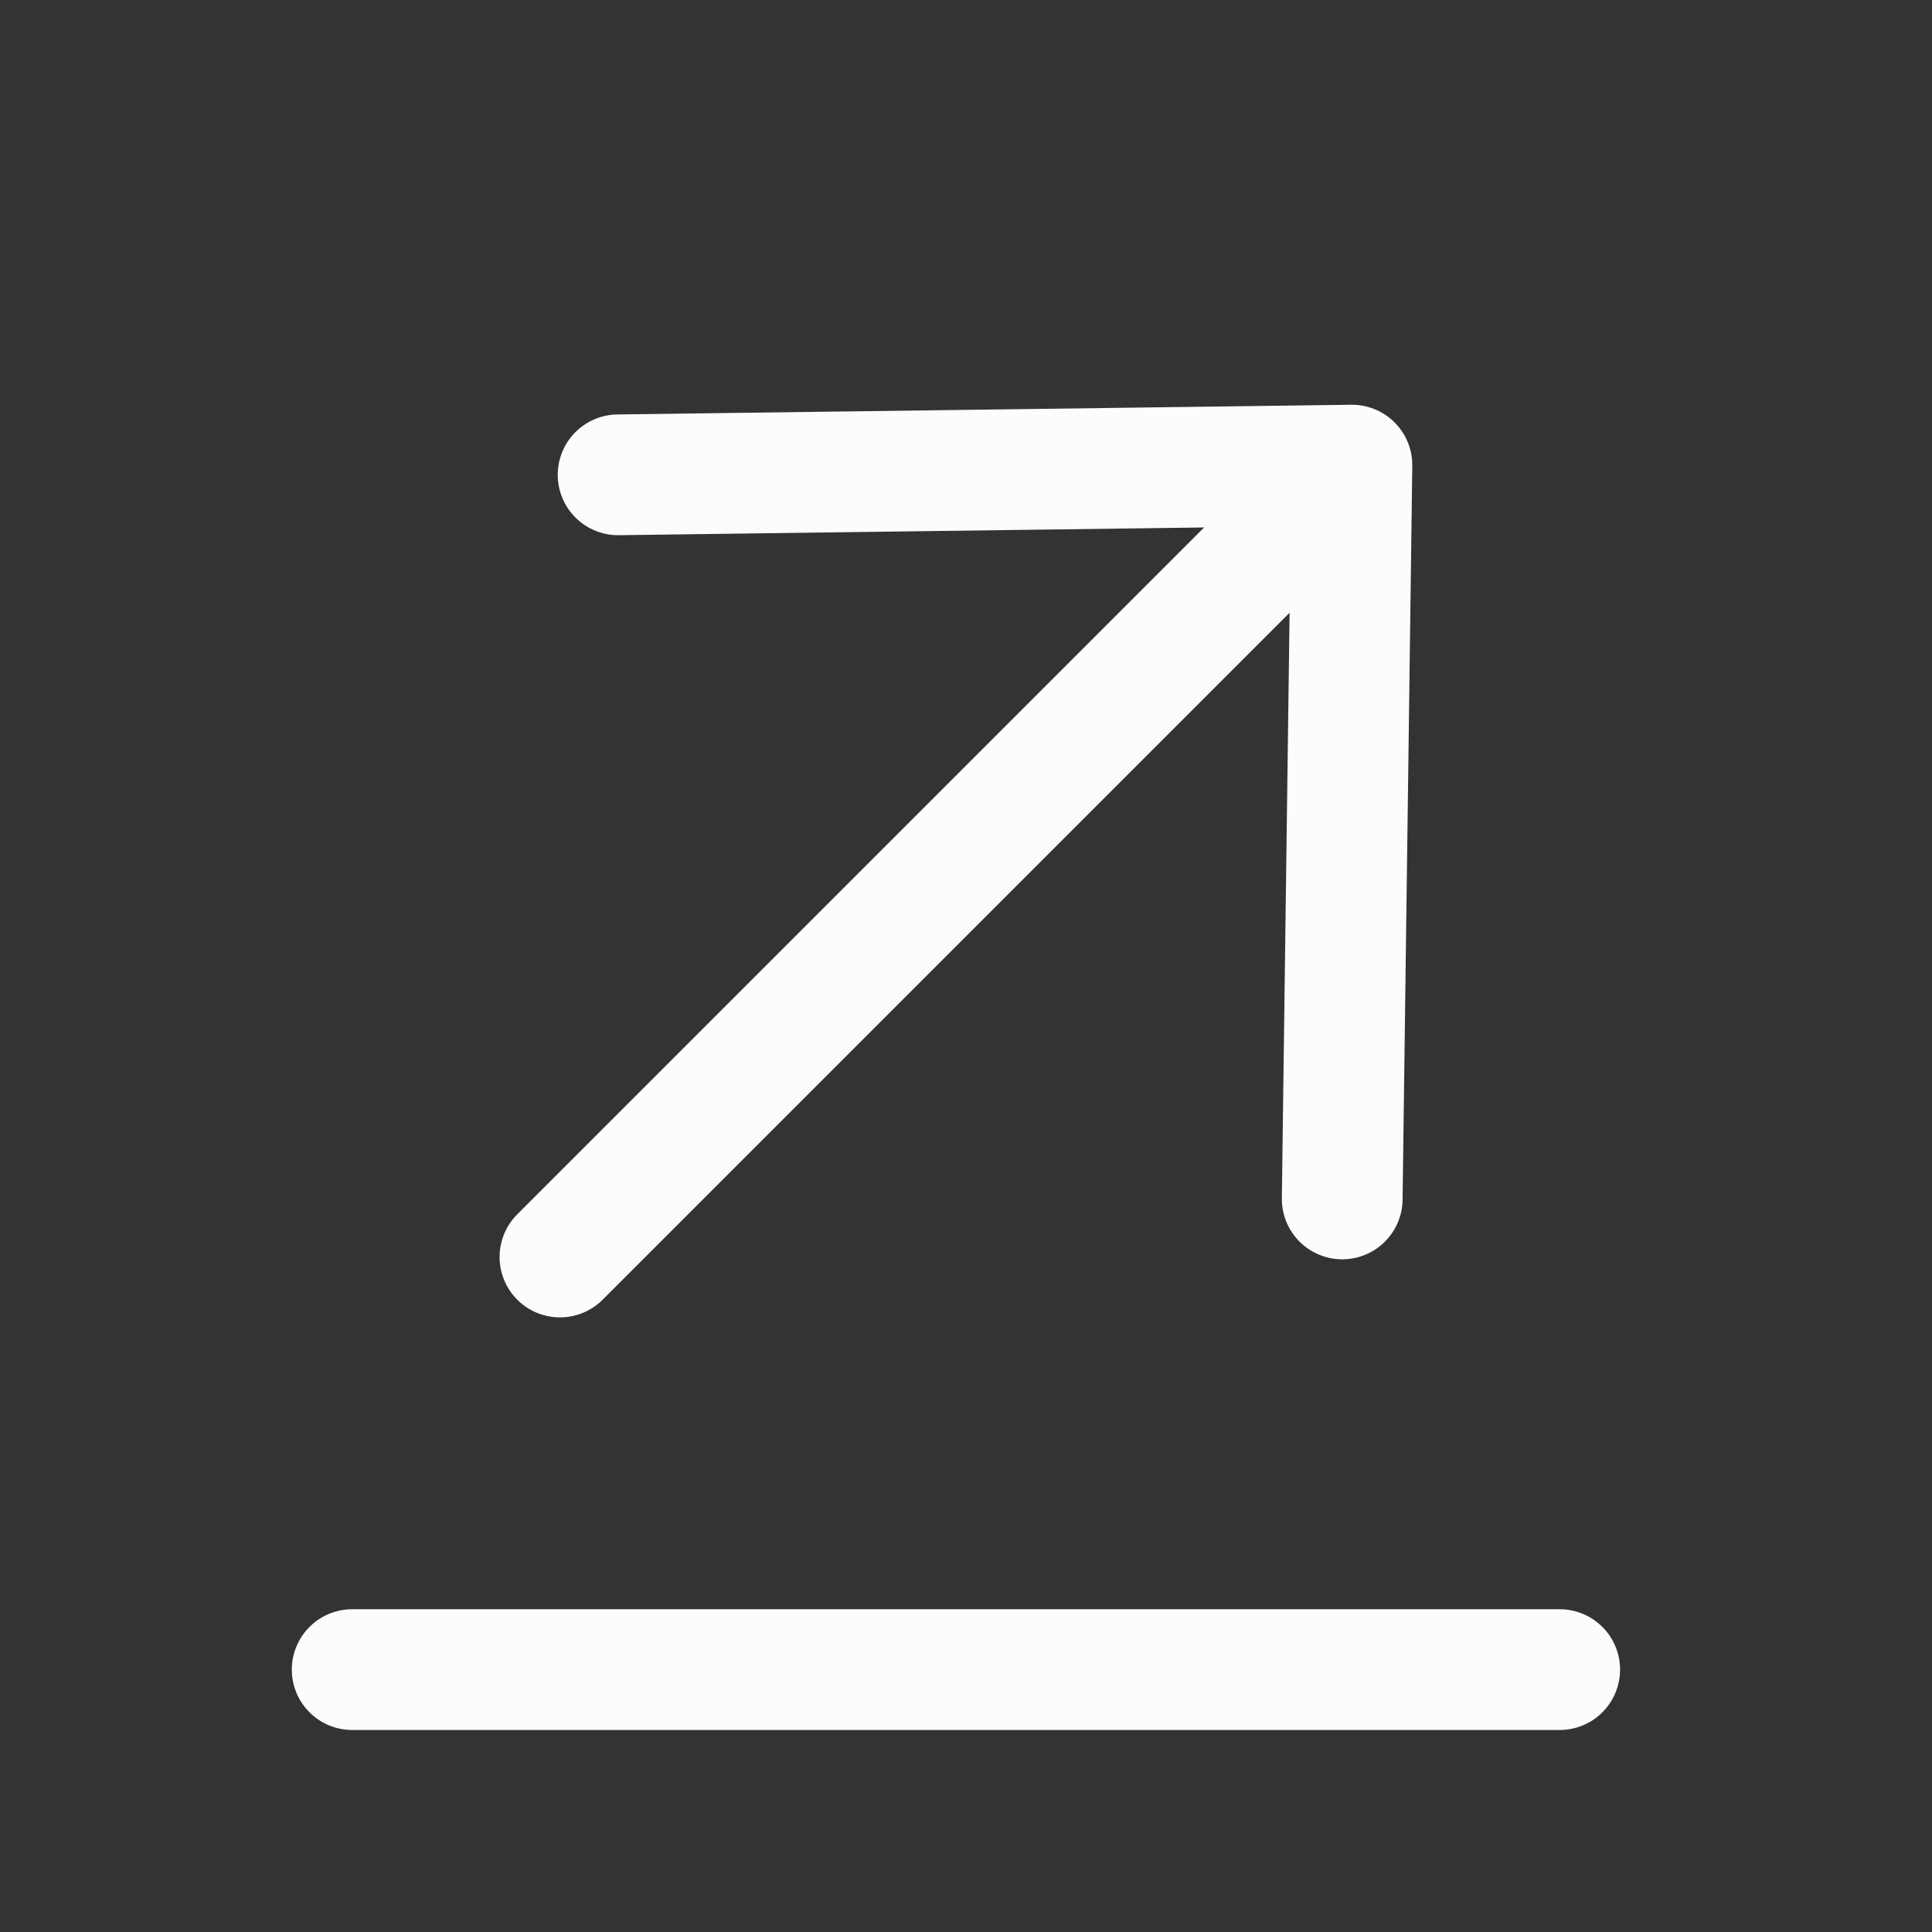 <svg width="48" height="48" viewBox="0 0 48 48" fill="none" xmlns="http://www.w3.org/2000/svg">
<rect x="0" y="0" width="48" height="48" fill="#333333" stroke="none"/>
<g clip-path="url(#clip0_1798_29668)">
<path d="M15.357 11.797L33.588 11.556L33.347 29.787" stroke="#FCFCFD" stroke-width="3" stroke-linecap="round" stroke-linejoin="round"/>
<path d="M32.864 12.278L13.912 31.23" stroke="#FCFCFD" stroke-width="3" stroke-linecap="round"/>
<path d="M38.75 41.481L8.75 41.481" stroke="#FCFCFD" stroke-width="3" stroke-linecap="round"/>
</g>
<defs>
<clipPath id="clip0_1798_29668">
<rect width="48" height="48" fill="white"/>
</clipPath>
</defs>
</svg>
